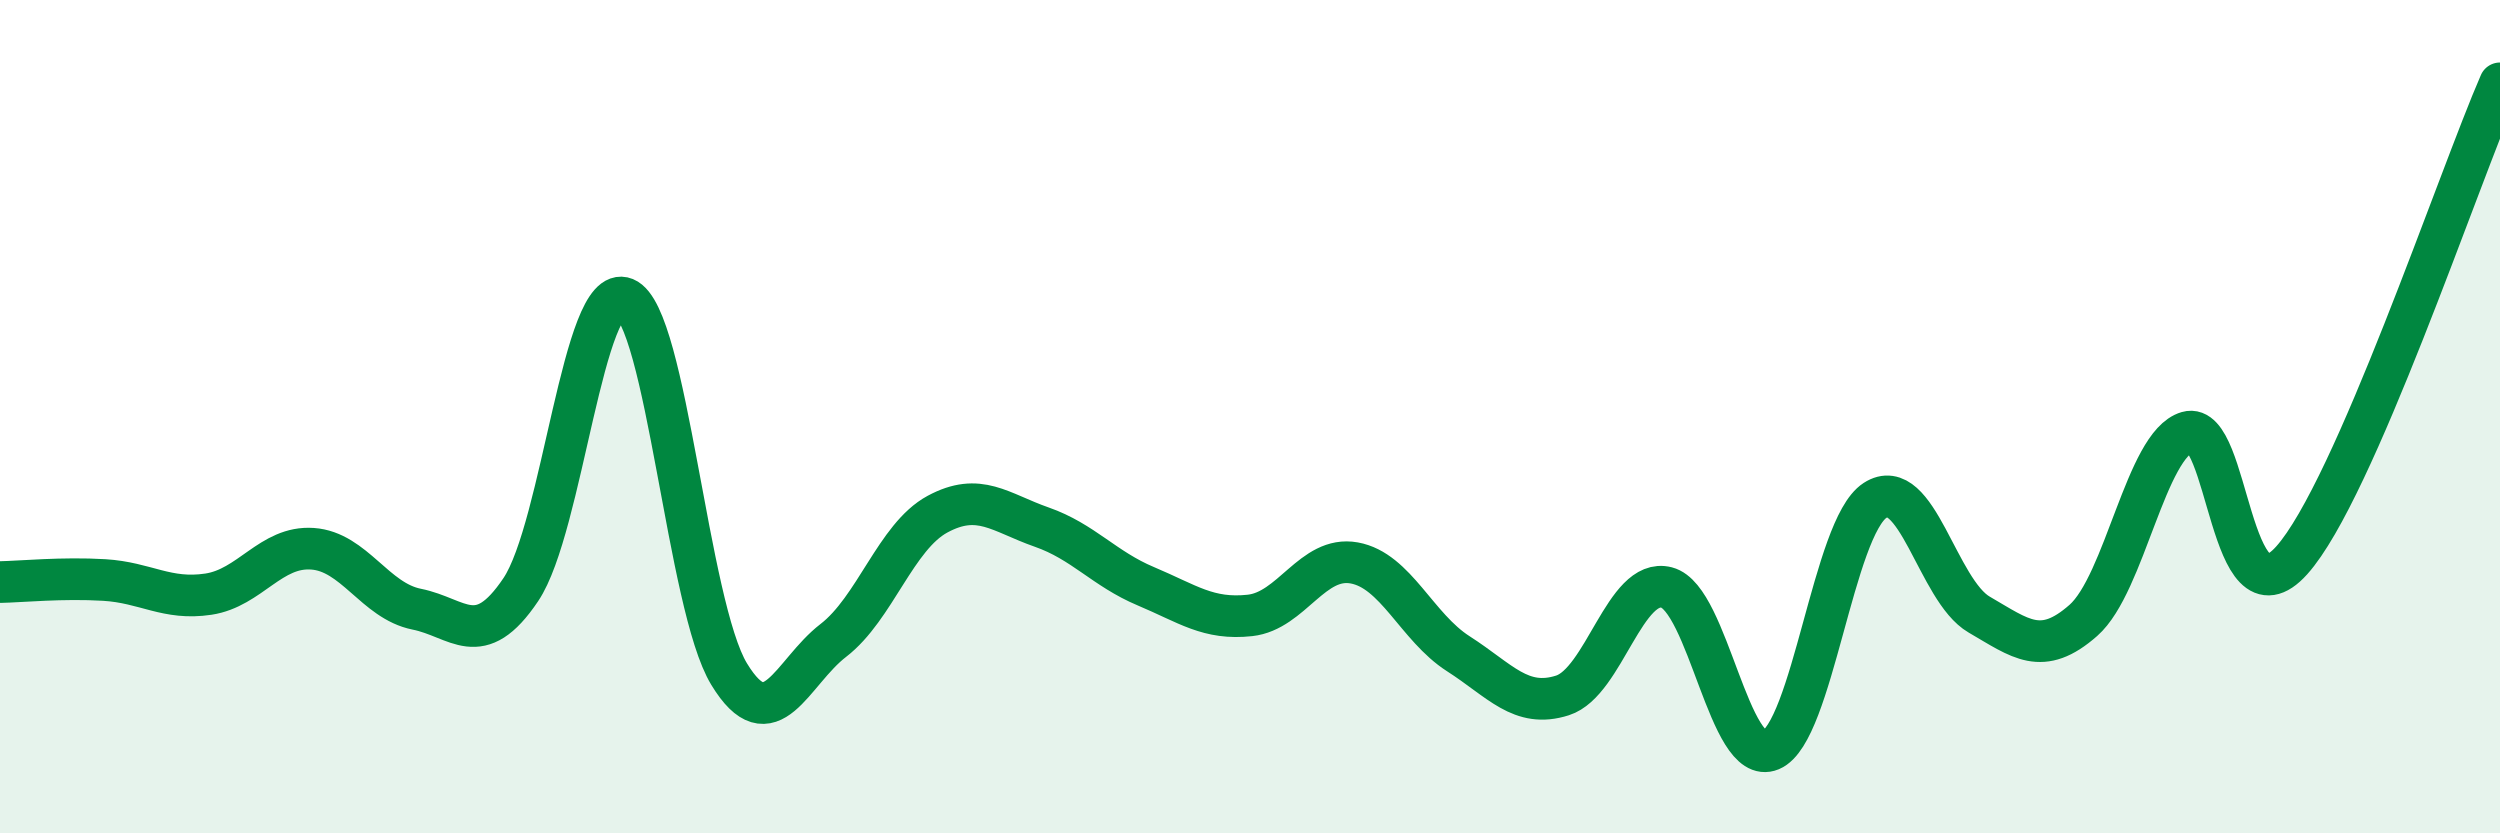 
    <svg width="60" height="20" viewBox="0 0 60 20" xmlns="http://www.w3.org/2000/svg">
      <path
        d="M 0,13.97 C 0.5,13.96 1.5,13.86 2.5,13.92 C 3.5,13.98 4,14.41 5,14.26 C 6,14.11 6.5,13.1 7.5,13.17 C 8.5,13.24 9,14.42 10,14.62 C 11,14.82 11.5,15.64 12.5,14.15 C 13.5,12.66 14,6.75 15,7.16 C 16,7.57 16.5,14.54 17.5,16.18 C 18.5,17.82 19,16.14 20,15.37 C 21,14.6 21.5,12.88 22.5,12.34 C 23.5,11.8 24,12.3 25,12.65 C 26,13 26.5,13.65 27.5,14.07 C 28.5,14.49 29,14.88 30,14.77 C 31,14.66 31.5,13.33 32.5,13.51 C 33.5,13.69 34,15.05 35,15.69 C 36,16.33 36.5,17.01 37.5,16.69 C 38.5,16.37 39,13.84 40,14.1 C 41,14.36 41.5,18.42 42.5,18 C 43.5,17.58 44,12.66 45,12.01 C 46,11.36 46.5,14.17 47.5,14.75 C 48.5,15.33 49,15.77 50,14.89 C 51,14.01 51.5,10.66 52.5,10.37 C 53.5,10.08 53.5,15.12 55,13.45 C 56.5,11.78 59,4.29 60,2L60 20L0 20Z"
        fill="#008740"
        opacity="0.1"
        stroke-linecap="round"
        stroke-linejoin="round"
      />
      <path
        d="M 0,13.97 C 0.5,13.96 1.5,13.86 2.5,13.92 C 3.5,13.98 4,14.41 5,14.26 C 6,14.11 6.5,13.1 7.5,13.17 C 8.5,13.24 9,14.42 10,14.62 C 11,14.82 11.5,15.64 12.5,14.15 C 13.5,12.66 14,6.75 15,7.16 C 16,7.57 16.5,14.54 17.5,16.18 C 18.5,17.82 19,16.14 20,15.37 C 21,14.6 21.5,12.88 22.5,12.34 C 23.5,11.8 24,12.3 25,12.65 C 26,13 26.5,13.65 27.5,14.07 C 28.5,14.49 29,14.88 30,14.77 C 31,14.66 31.5,13.33 32.5,13.51 C 33.5,13.69 34,15.05 35,15.69 C 36,16.33 36.5,17.01 37.5,16.69 C 38.5,16.37 39,13.84 40,14.1 C 41,14.36 41.5,18.42 42.5,18 C 43.5,17.58 44,12.66 45,12.01 C 46,11.36 46.5,14.17 47.5,14.75 C 48.5,15.33 49,15.77 50,14.89 C 51,14.01 51.5,10.66 52.5,10.37 C 53.5,10.08 53.5,15.12 55,13.45 C 56.5,11.78 59,4.29 60,2"
        stroke="#008740"
        stroke-width="1"
        fill="none"
        stroke-linecap="round"
        stroke-linejoin="round"
      />
    </svg>
  